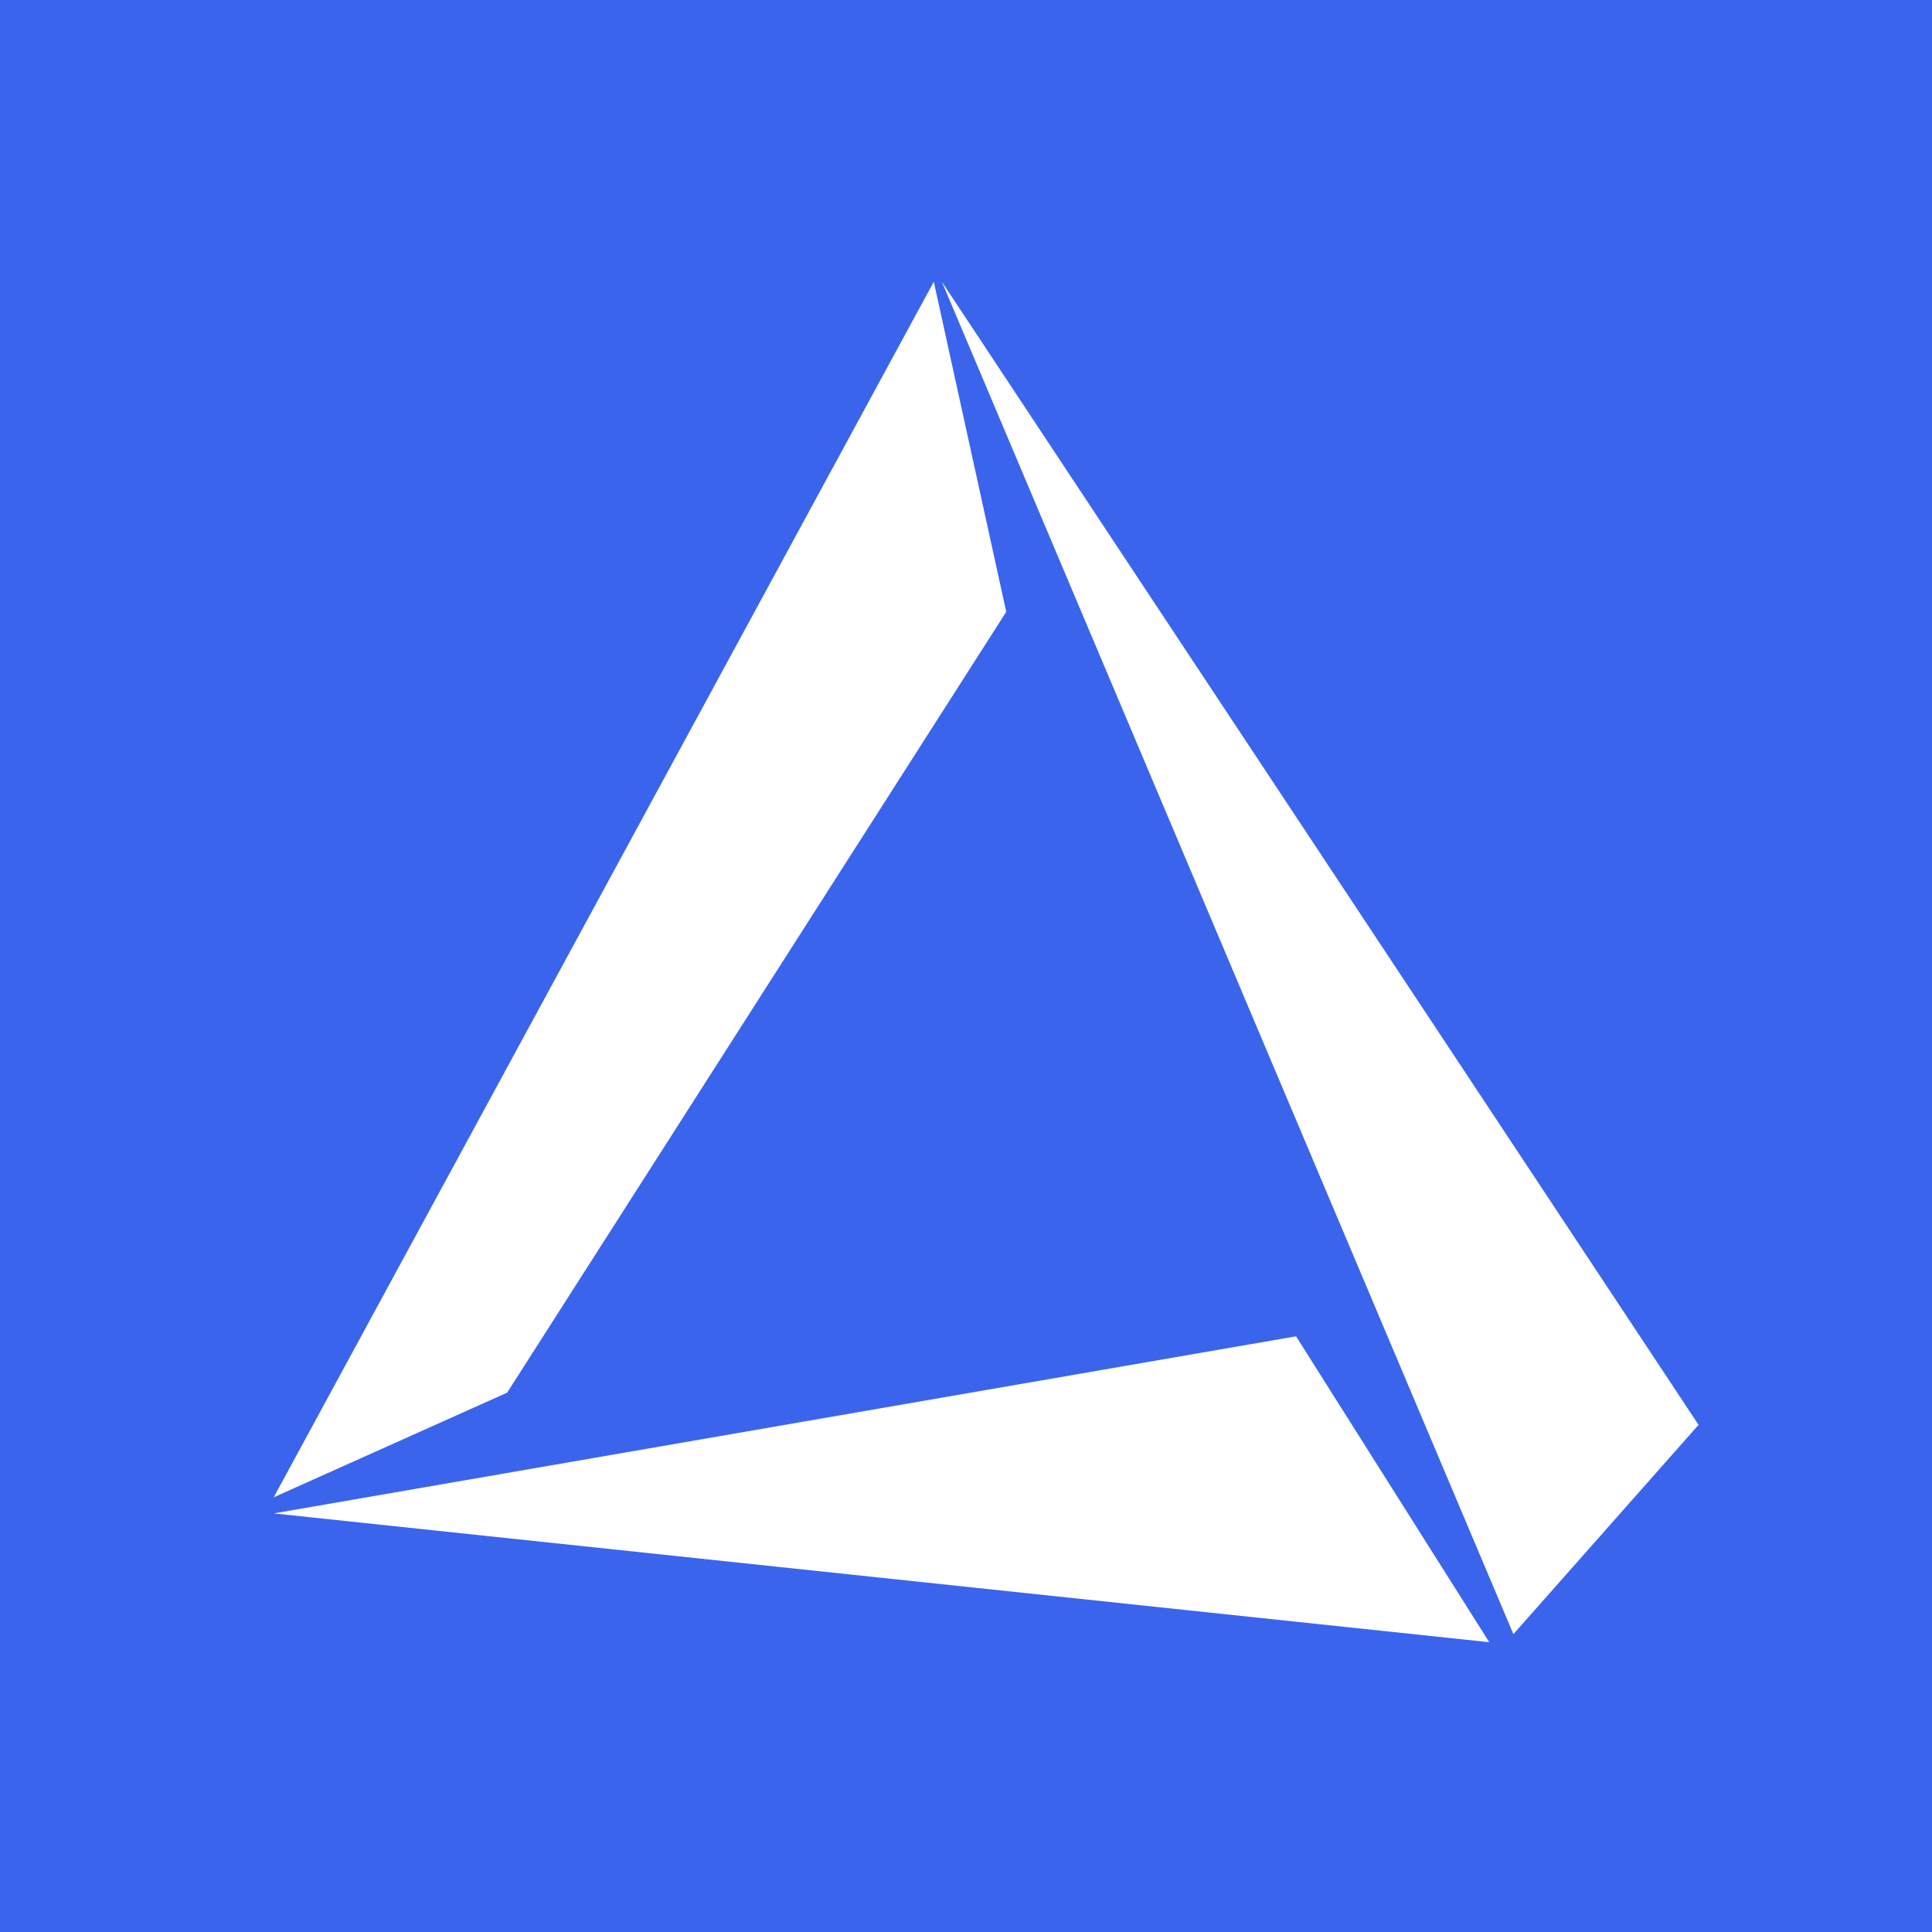 <?xml version="1.0" encoding="utf-8"?>
<!-- Generator: Adobe Illustrator 23.0.1, SVG Export Plug-In . SVG Version: 6.00 Build 0)  -->
<svg version="1.1" id="Layer_1" xmlns="http://www.w3.org/2000/svg" xmlns:xlink="http://www.w3.org/1999/xlink" x="0px" y="0px"
	 viewBox="0 0 24 24" style="enable-background:new 0 0 24 24;" xml:space="preserve">
<style type="text/css">
	.st0{fill:#3B64ED;}
	.st1{fill:#FFFFFF;}
</style>
<g>
	<rect y="0" class="st0" width="24" height="24"/>
	<polygon class="st1" points="11.6,3.5 12.5,7.6 6.3,17.3 3.4,18.6 	"/>
	<polygon class="st1" points="16.1,16.6 18.5,20.4 3.4,18.8 	"/>
	<polygon class="st1" points="11.7,3.5 21.1,17.7 18.8,20.3 	"/>
</g>
</svg>